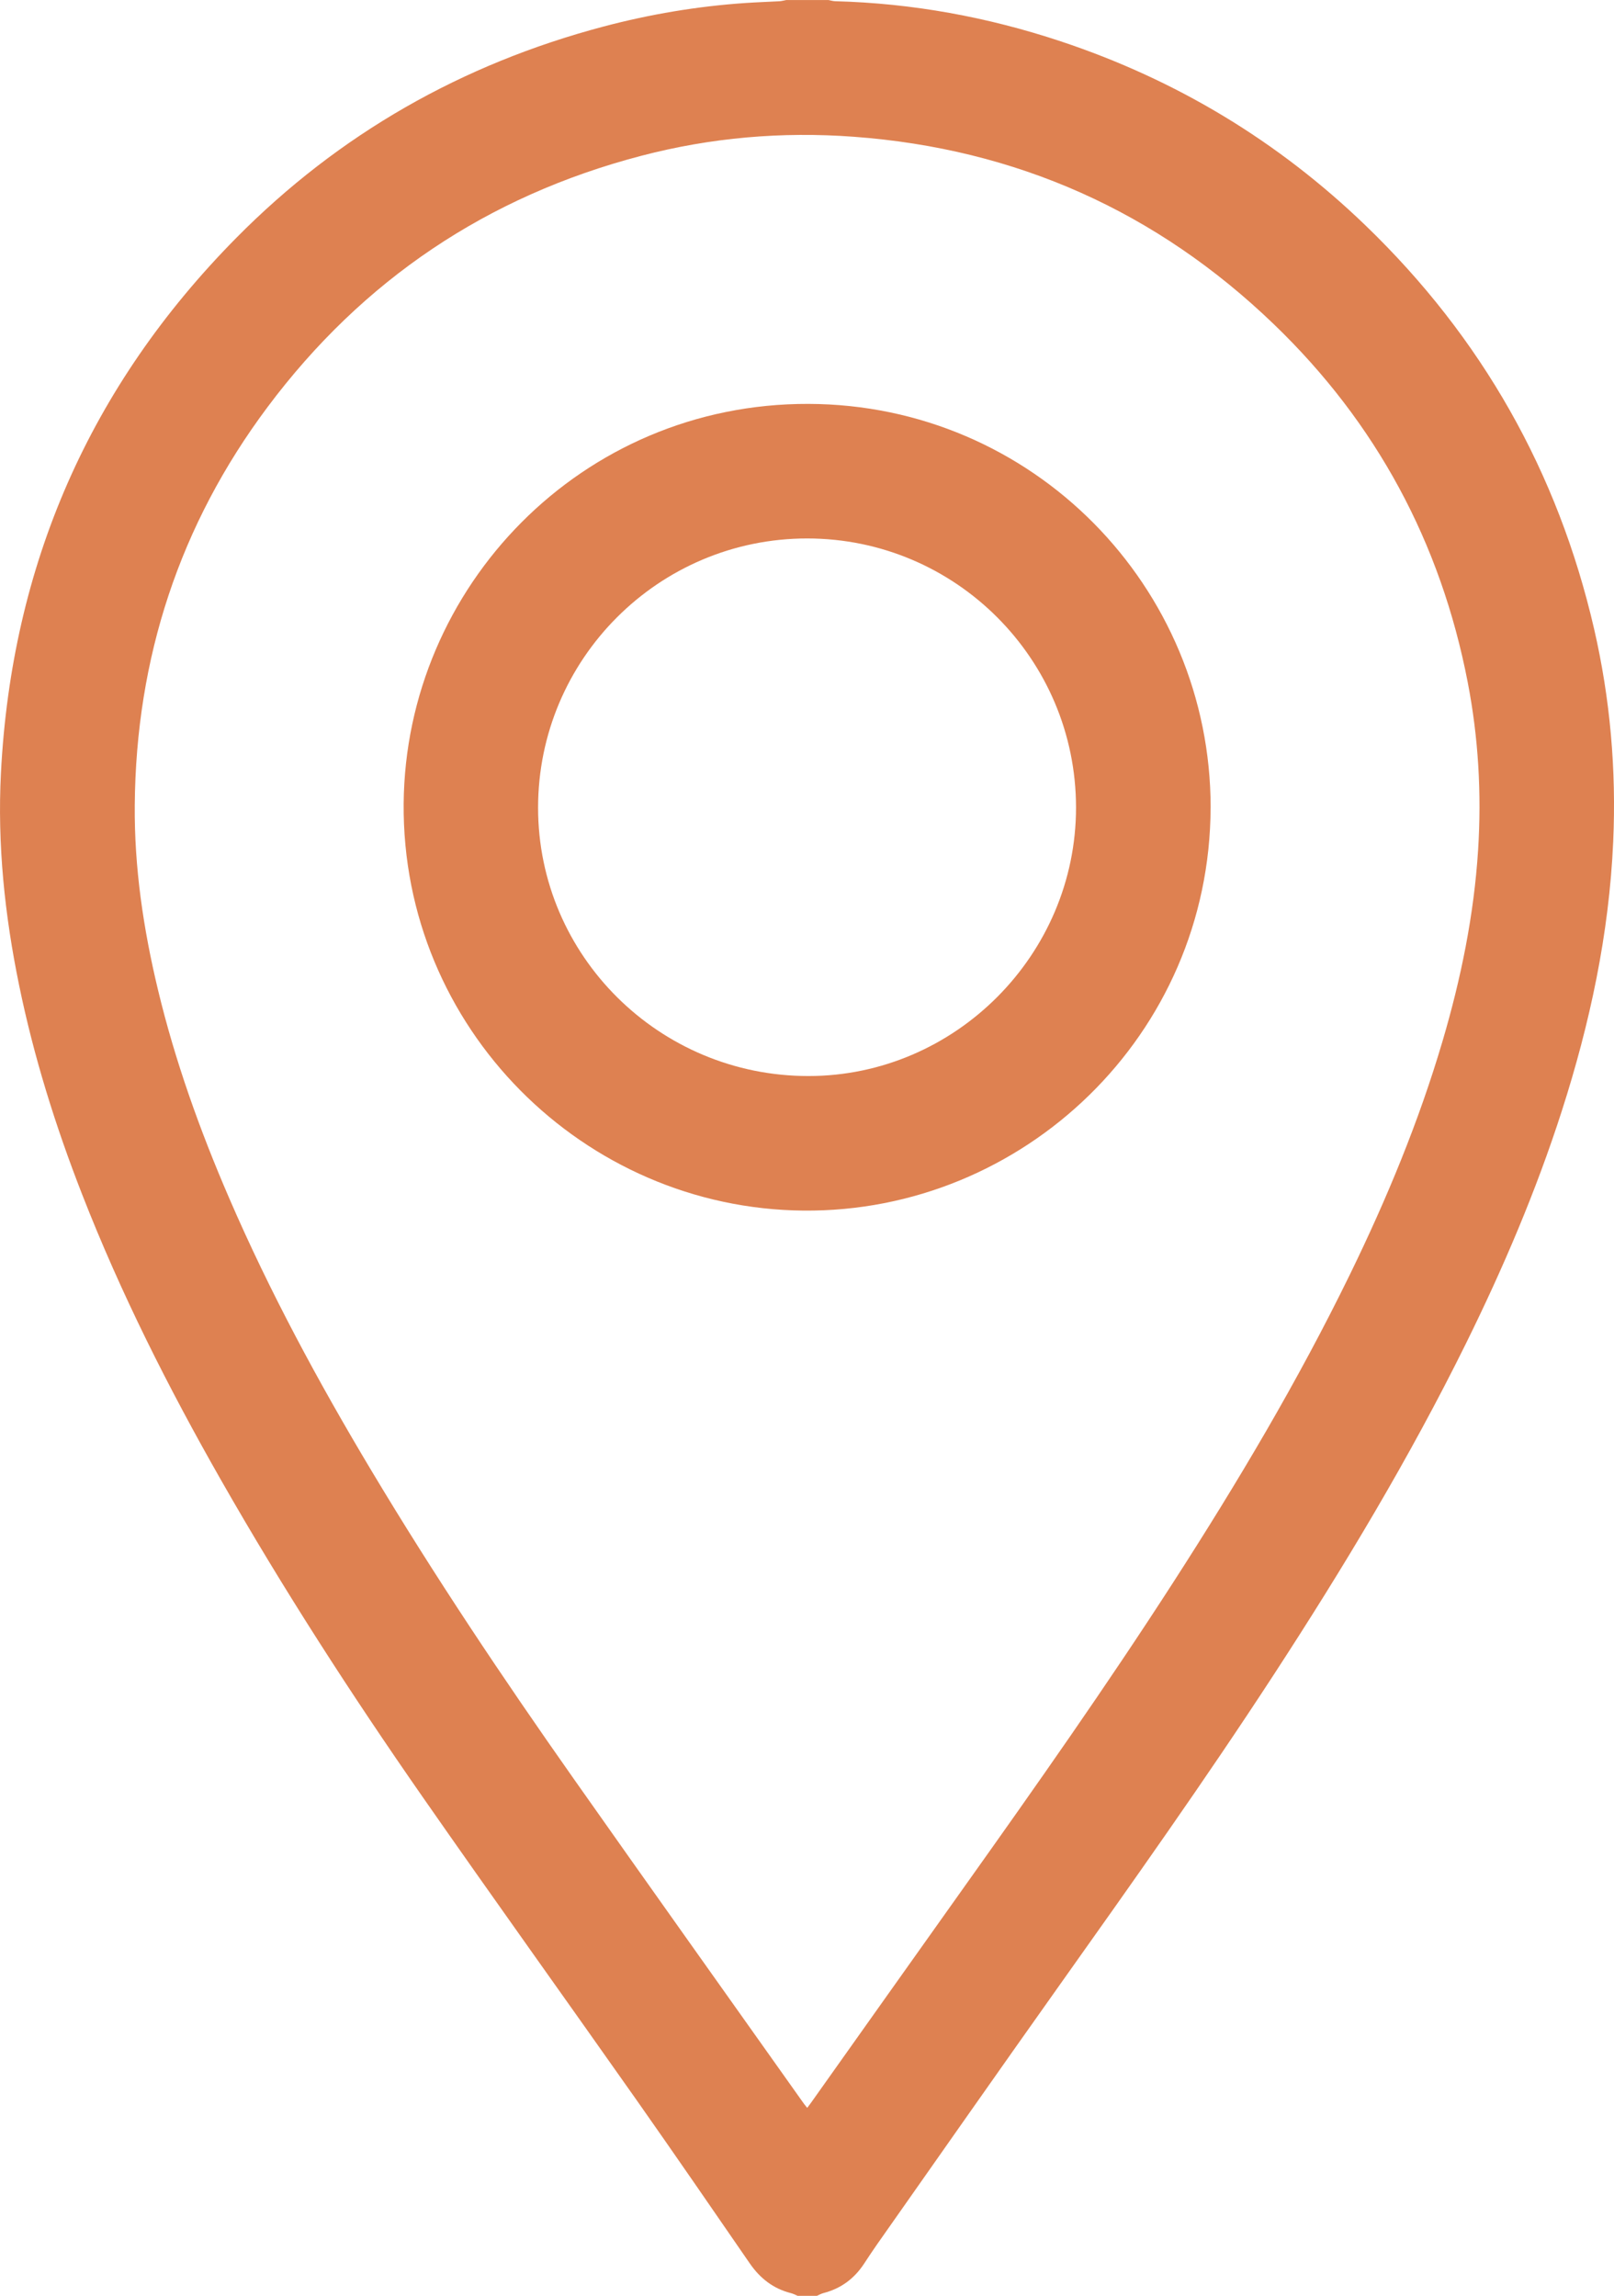 <?xml version="1.0" encoding="UTF-8"?>
<svg id="svg2499" xmlns="http://www.w3.org/2000/svg" viewBox="0 0 479.93 682.8">
  <defs>
    <style>
      .cls-1 {
        fill: #de8151;
        stroke-width: 0px;
      }
    </style>
  </defs>
  <path class="cls-1" d="M246.3,0c.69.13,1.37.34,2.06.36,22.94.61,45.26,4.69,67.01,11.92,34.38,11.42,64.69,29.69,90.75,54.84,34.45,33.24,57.13,73.25,67.89,119.91,4.8,20.83,6.63,41.95,5.68,63.33-1.22,27.43-6.91,53.99-15.28,80.04-7.64,23.79-17.42,46.69-28.46,69.08-16.86,34.18-36.46,66.76-57.24,98.66-20.38,31.29-42,61.73-63.6,92.18-18.18,25.62-36.18,51.37-54.25,77.08-1.33,1.9-2.61,3.83-3.88,5.77-2.92,4.48-6.91,7.46-12.11,8.8-.67.17-1.29.54-1.94.82h-5.76c-.65-.27-1.28-.62-1.96-.79-5.3-1.33-9.24-4.45-12.31-8.92-11.15-16.2-22.29-32.4-33.6-48.49-21.16-30.08-42.6-59.96-63.61-90.14-21.29-30.58-41.5-61.87-59.96-94.25-15.65-27.46-29.86-55.61-41.35-85.09-7.88-20.21-14.34-40.84-18.7-62.11C1.4,272.17-.81,251.13.28,229.87c3.17-61.85,26.42-115.03,69.95-159.09,30.57-30.94,67.16-51.74,109.2-62.88,13.86-3.67,27.95-6.04,42.26-7.01,3.35-.23,6.71-.33,10.06-.52.7-.04,1.38-.24,2.07-.36,4.16,0,8.32,0,12.48,0ZM240.02,626.9c.59-.79.98-1.29,1.34-1.81,15.18-21.38,30.33-42.78,45.53-64.15,21.13-29.71,42.11-59.52,61.87-90.17,19.15-29.71,37.21-60.06,52.71-91.87,10.9-22.38,20.41-45.3,27.46-69.21,5.49-18.6,9.36-37.52,10.59-56.91,1.06-16.75.1-33.39-3.09-49.89-8.03-41.53-27.2-77.15-57.62-106.44-34.87-33.57-76.63-52.22-124.98-55.78-21.38-1.58-42.5.25-63.24,5.69-45.67,11.96-82.76,36.9-111,74.66-26.21,35.05-39.17,74.72-39.52,118.47-.15,18.56,2.57,36.8,6.89,54.82,5.1,21.27,12.45,41.78,21.11,61.84,12.12,28.08,26.63,54.92,42.32,81.14,18.77,31.37,39.09,61.73,60.12,91.61,22.73,32.3,45.65,64.46,68.48,96.68.27.38.57.72,1.04,1.31Z"/>
  <path class="cls-1" d="M359.98,240.2c-.21,67.67-55.73,120.44-121.08,119.84-65.41-.61-119.43-54.38-118.87-121.06.54-64.37,52.83-119.04,120.34-118.86,66.68.18,119.62,54.34,119.62,120.08ZM319.96,240.14c-.03-44.14-35.82-79.97-79.9-80-44.18-.03-80.07,35.89-80.06,80.1.02,44.04,36.05,79.8,80.4,79.78,43.64-.01,79.59-36.11,79.56-79.89Z"/>
</svg>
